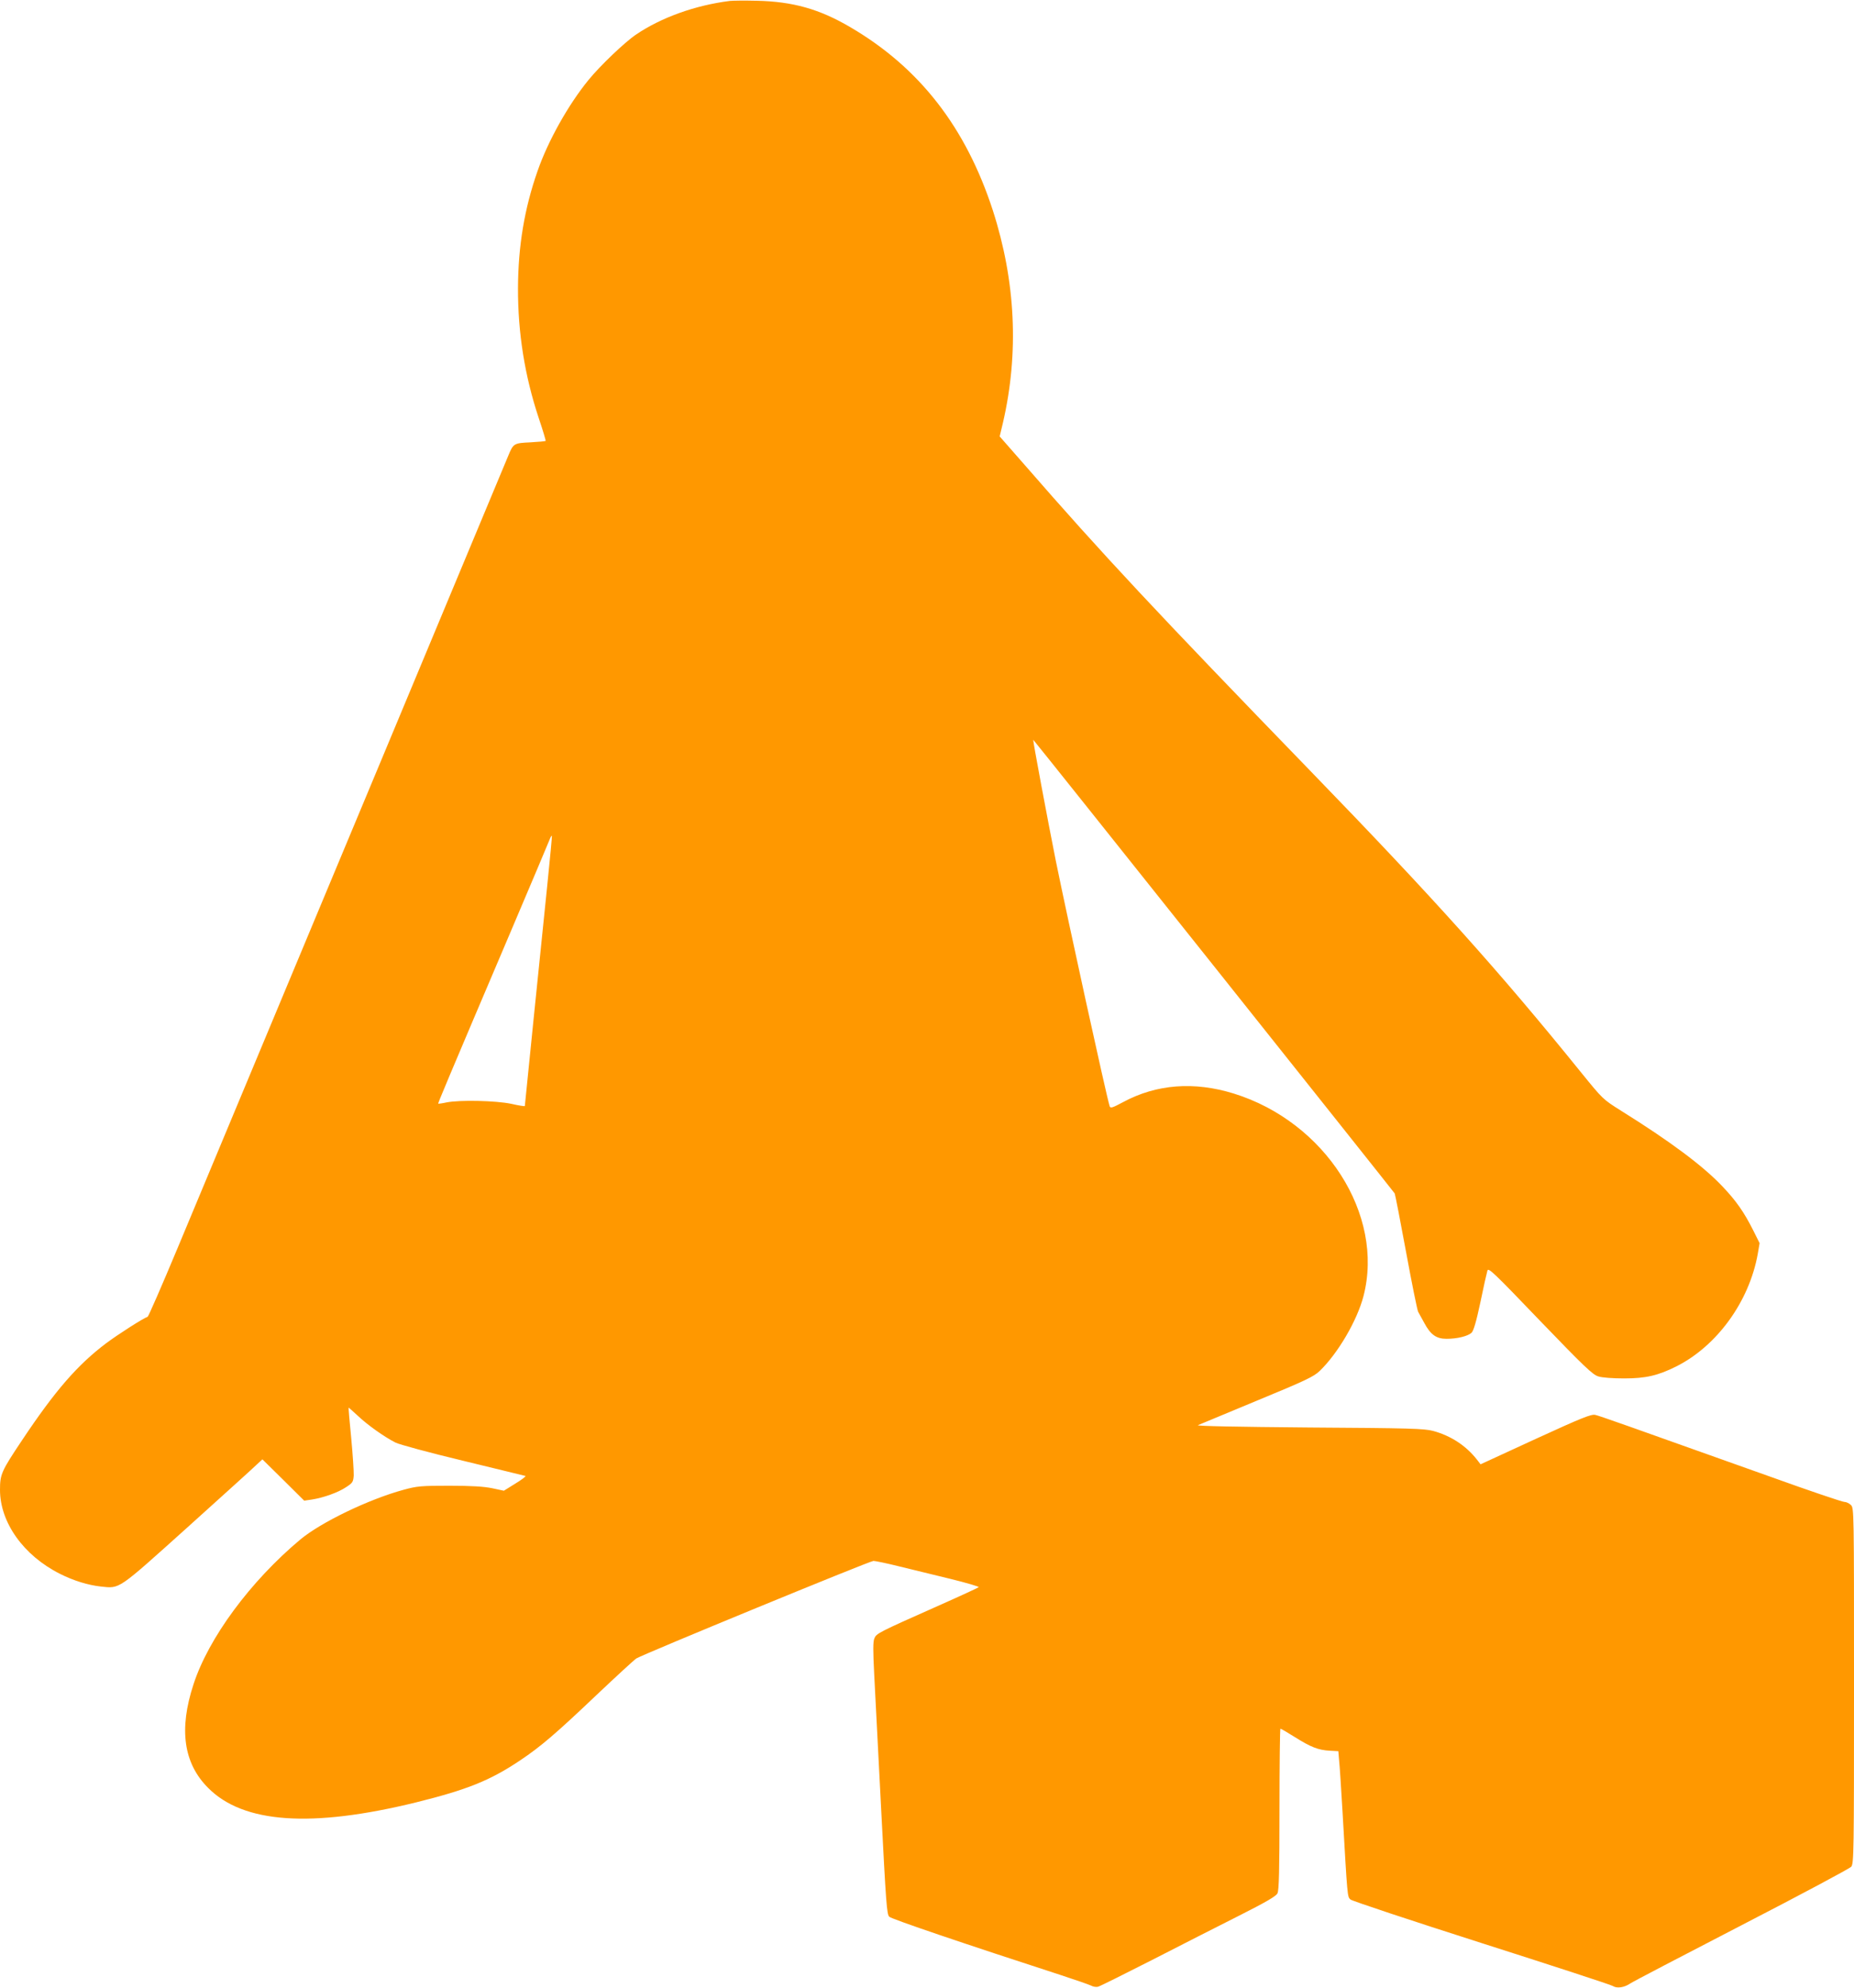 <?xml version="1.0" standalone="no"?>
<!DOCTYPE svg PUBLIC "-//W3C//DTD SVG 20010904//EN"
 "http://www.w3.org/TR/2001/REC-SVG-20010904/DTD/svg10.dtd">
<svg version="1.0" xmlns="http://www.w3.org/2000/svg"
 width="1194pt" height="1280pt" viewBox="0 0 1194 1280"
 preserveAspectRatio="xMidYMid meet">
<g transform="translate(0,1280) scale(0.1,-0.1)"
fill="#ff9800" stroke="none">
<path d="M4700 12794 c-223 -28 -442 -107 -603 -216 -73 -49 -233 -202 -307
-293 -130 -159 -261 -393 -328 -586 -85 -242 -125 -485 -126 -754 -1 -289 44
-567 133 -835 27 -80 47 -147 45 -149 -2 -2 -46 -6 -98 -9 -107 -5 -110 -7
-143 -87 -11 -27 -152 -365 -313 -750 -161 -385 -389 -932 -507 -1215 -118
-283 -288 -690 -378 -905 -182 -435 -650 -1557 -931 -2230 -101 -242 -188
-441 -193 -443 -28 -9 -192 -114 -268 -171 -183 -138 -327 -303 -541 -624
-133 -199 -142 -219 -142 -319 0 -210 151 -423 386 -541 87 -44 181 -73 264
-82 124 -13 104 -26 556 380 225 203 426 384 446 404 l38 35 135 -133 134
-133 48 7 c74 11 172 46 222 80 42 27 46 34 49 75 1 25 -6 133 -16 240 -11
107 -18 196 -17 197 0 1 28 -23 60 -53 62 -59 171 -136 242 -172 23 -12 218
-65 435 -117 216 -52 397 -97 402 -98 5 -2 -24 -24 -65 -49 l-74 -46 -75 16
c-54 11 -131 16 -275 16 -184 0 -208 -2 -296 -26 -224 -61 -532 -209 -666
-321 -321 -269 -590 -633 -687 -932 -95 -289 -64 -508 94 -666 226 -229 665
-259 1338 -94 331 82 478 141 672 271 133 89 231 173 493 422 126 119 241 225
255 234 45 28 1504 628 1527 628 12 0 85 -15 161 -34 76 -19 226 -55 332 -81
107 -26 190 -51 185 -54 -4 -4 -123 -59 -263 -121 -387 -172 -396 -177 -409
-209 -9 -21 -9 -78 -1 -232 6 -112 26 -505 45 -873 31 -601 36 -672 52 -687
15 -15 493 -177 1100 -374 95 -31 184 -62 199 -69 14 -8 35 -11 47 -7 12 3
168 81 347 172 179 92 431 220 560 285 174 88 238 125 247 144 10 19 13 152
13 543 0 284 3 517 6 517 4 0 46 -25 94 -55 102 -64 150 -83 224 -87 l55 -3 5
-60 c4 -33 13 -181 22 -330 32 -558 31 -546 51 -565 10 -9 389 -135 843 -280
454 -145 835 -269 847 -277 26 -17 74 -10 113 17 14 10 336 178 715 374 380
196 698 366 707 377 17 20 18 90 18 1165 0 1131 0 1144 -20 1164 -11 11 -30
20 -43 20 -12 0 -223 71 -467 159 -959 342 -1106 394 -1136 401 -26 6 -84 -17
-385 -155 l-354 -163 -24 31 c-70 89 -167 153 -282 184 -57 15 -147 18 -799
22 -461 4 -728 9 -715 15 11 5 182 76 380 158 315 130 365 154 404 191 117
113 241 324 282 482 136 524 -246 1121 -835 1304 -255 79 -498 61 -713 -55
-71 -38 -82 -41 -87 -26 -24 80 -271 1208 -347 1582 -50 250 -148 773 -145
777 2 2 2317 -2904 2328 -2921 3 -6 36 -175 73 -376 37 -201 72 -375 78 -386
7 -12 24 -44 39 -71 41 -77 78 -103 144 -103 69 0 137 17 161 39 13 13 30 70
57 197 20 98 41 190 45 203 6 21 38 -9 339 -323 286 -297 339 -347 375 -358
24 -8 94 -13 167 -13 138 0 217 18 335 77 263 132 470 418 525 724 l12 70 -42
84 c-59 117 -110 190 -199 283 -124 131 -336 289 -652 486 -116 73 -117 74
-255 244 -528 653 -947 1120 -1738 1936 -1001 1033 -1349 1405 -1844 1974
l-164 187 21 88 c104 449 82 911 -65 1367 -174 535 -472 919 -918 1180 -199
117 -371 165 -601 170 -77 2 -156 1 -175 -1z m-1176 -5699 c-43 -418 -144
-1408 -144 -1416 0 -3 -39 3 -87 14 -100 21 -334 26 -418 9 -27 -6 -51 -9 -53
-8 -2 3 50 128 468 1110 133 313 246 580 251 594 5 13 11 23 13 21 2 -2 -12
-148 -30 -324z"/>
</g>
</svg>
